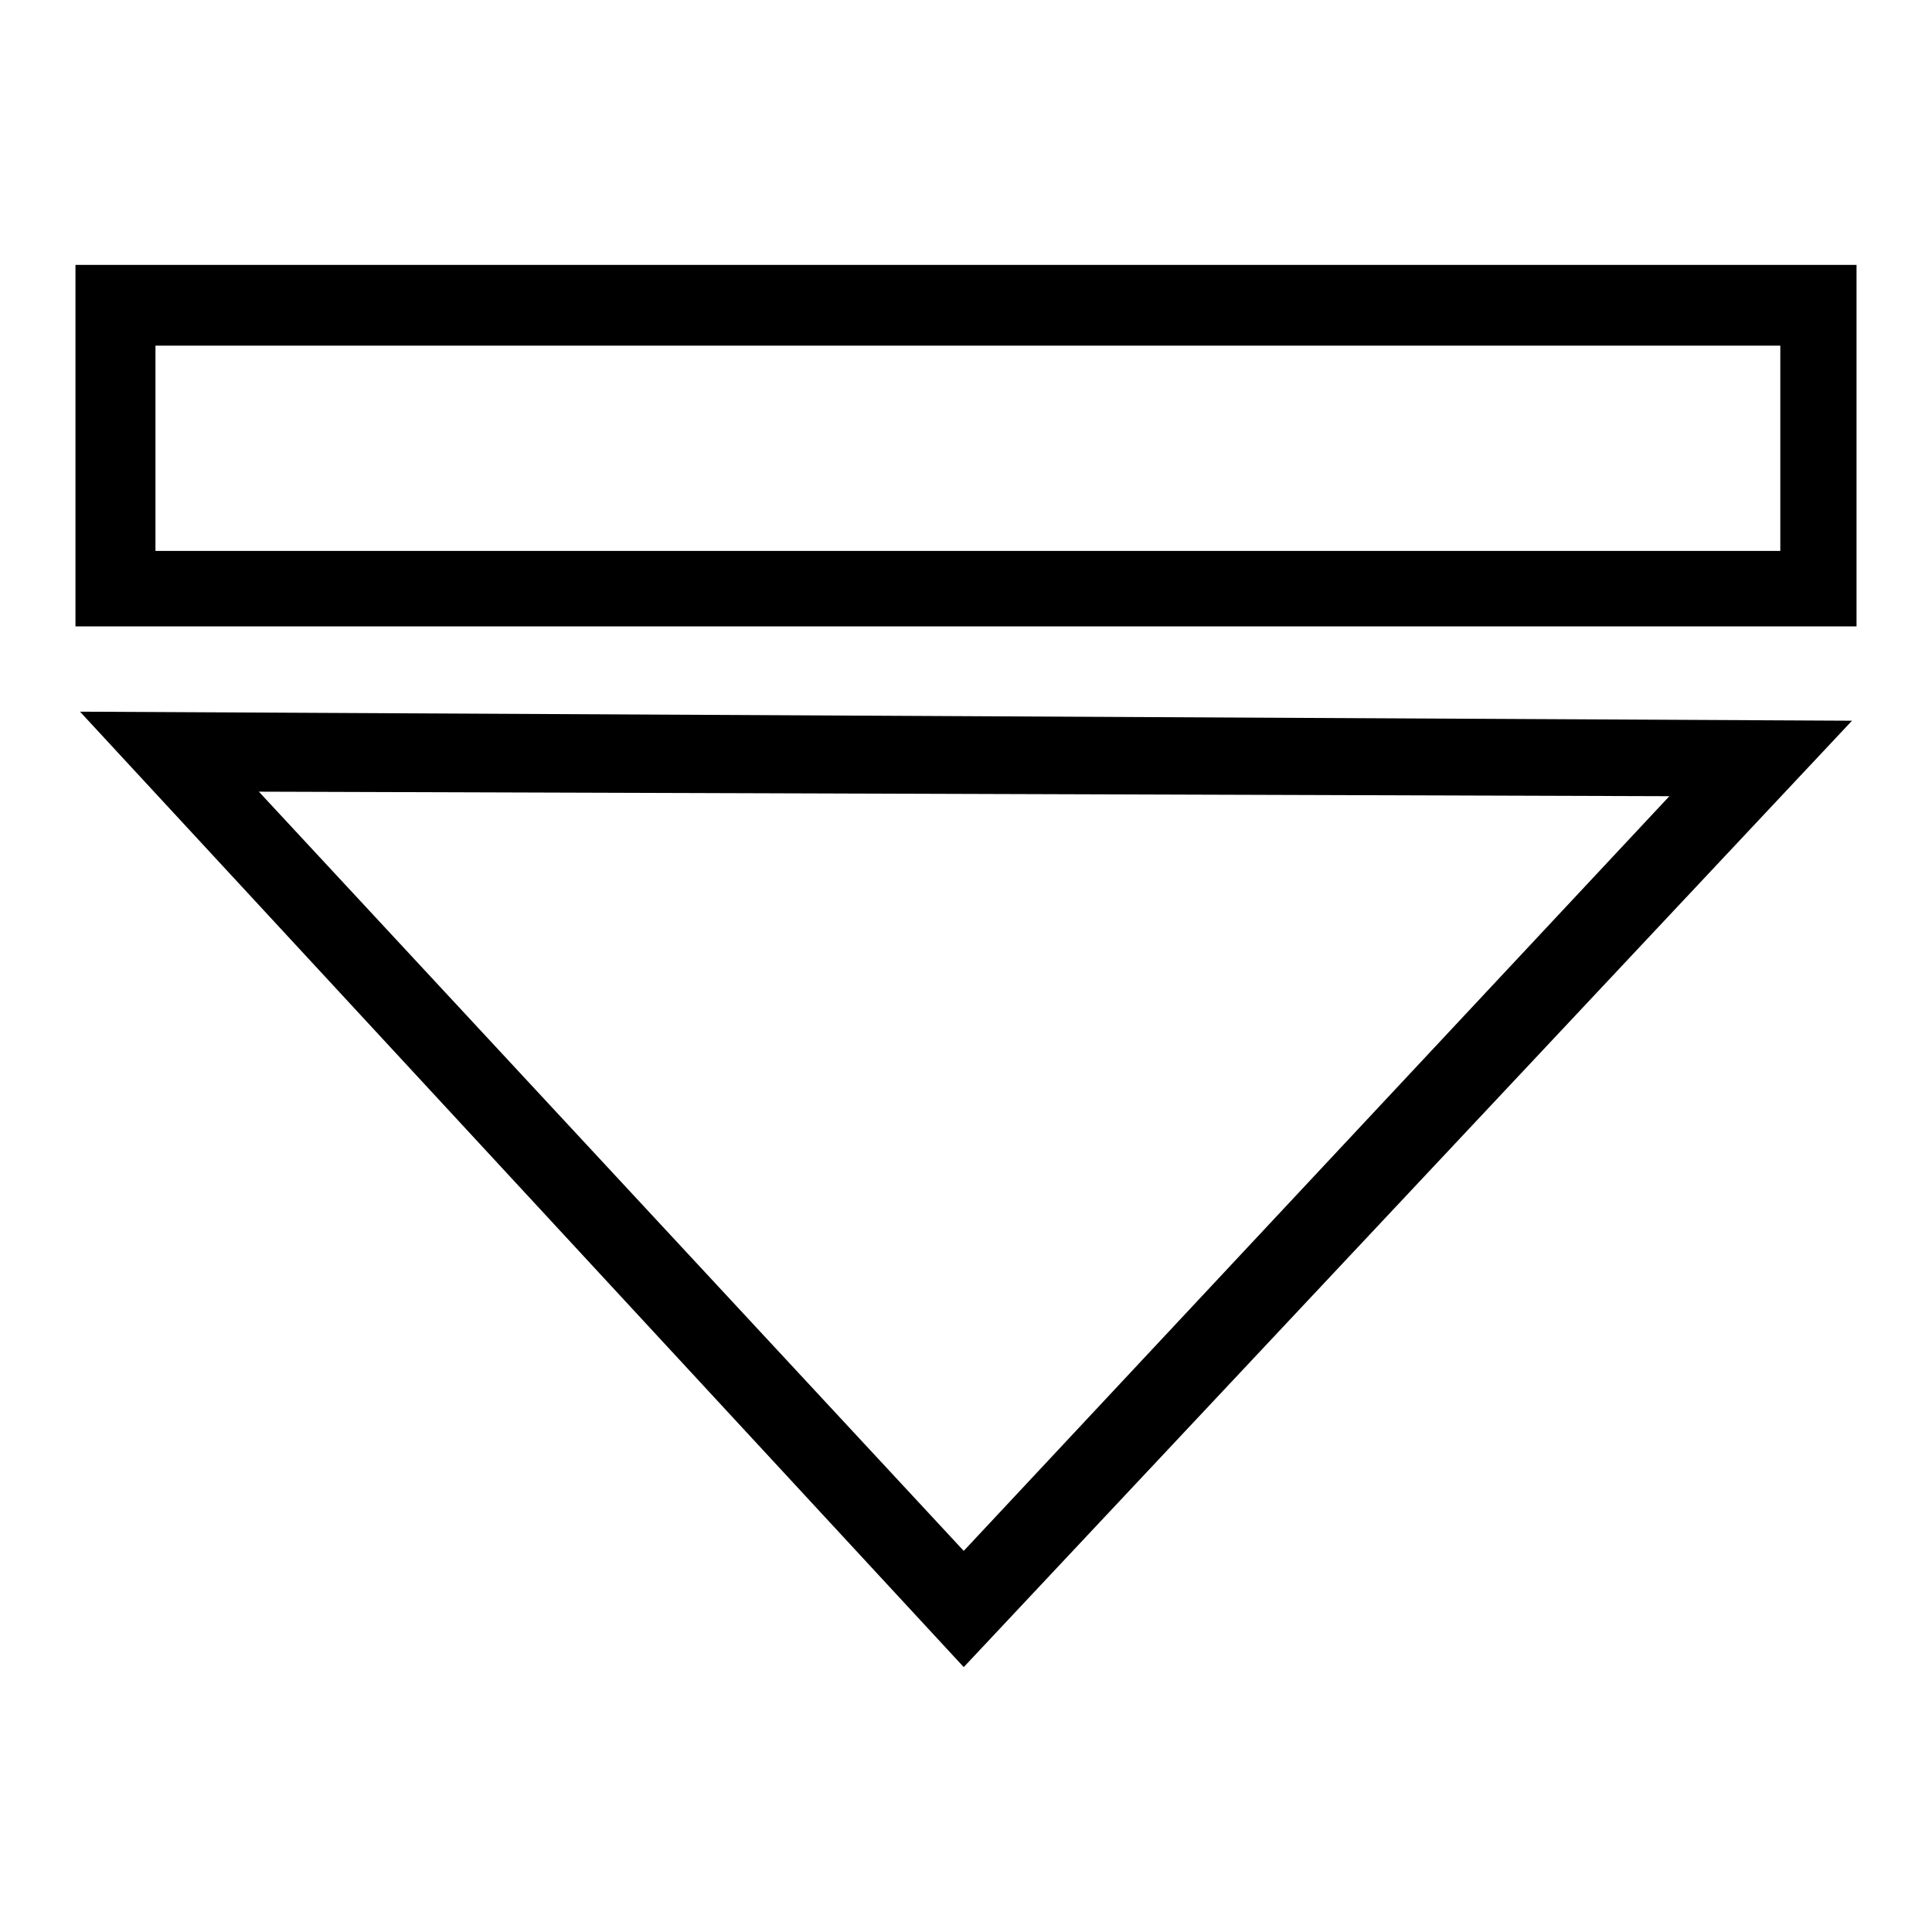 <?xml version="1.0" encoding="utf-8"?>
<!-- Svg Vector Icons : http://www.onlinewebfonts.com/icon -->
<!DOCTYPE svg PUBLIC "-//W3C//DTD SVG 1.1//EN" "http://www.w3.org/Graphics/SVG/1.1/DTD/svg11.dtd">
<svg version="1.1" xmlns="http://www.w3.org/2000/svg" xmlns:xlink="http://www.w3.org/1999/xlink" x="0px" y="0px" viewBox="0 0 256 256" enable-background="new 0 0 256 256" xml:space="preserve">
<g><g><path fill="#000000" d="M10,35.1V83h236V35.1H10z M235.9,73H20.6V45.8h215.3V73z"/><path fill="#000000" d="M127.7,220.9L245.4,95.5L10.6,94.3L127.7,220.9z M127.7,205.5L34.3,104.9l186.9,0.6L127.7,205.5z"/></g></g>
</svg>